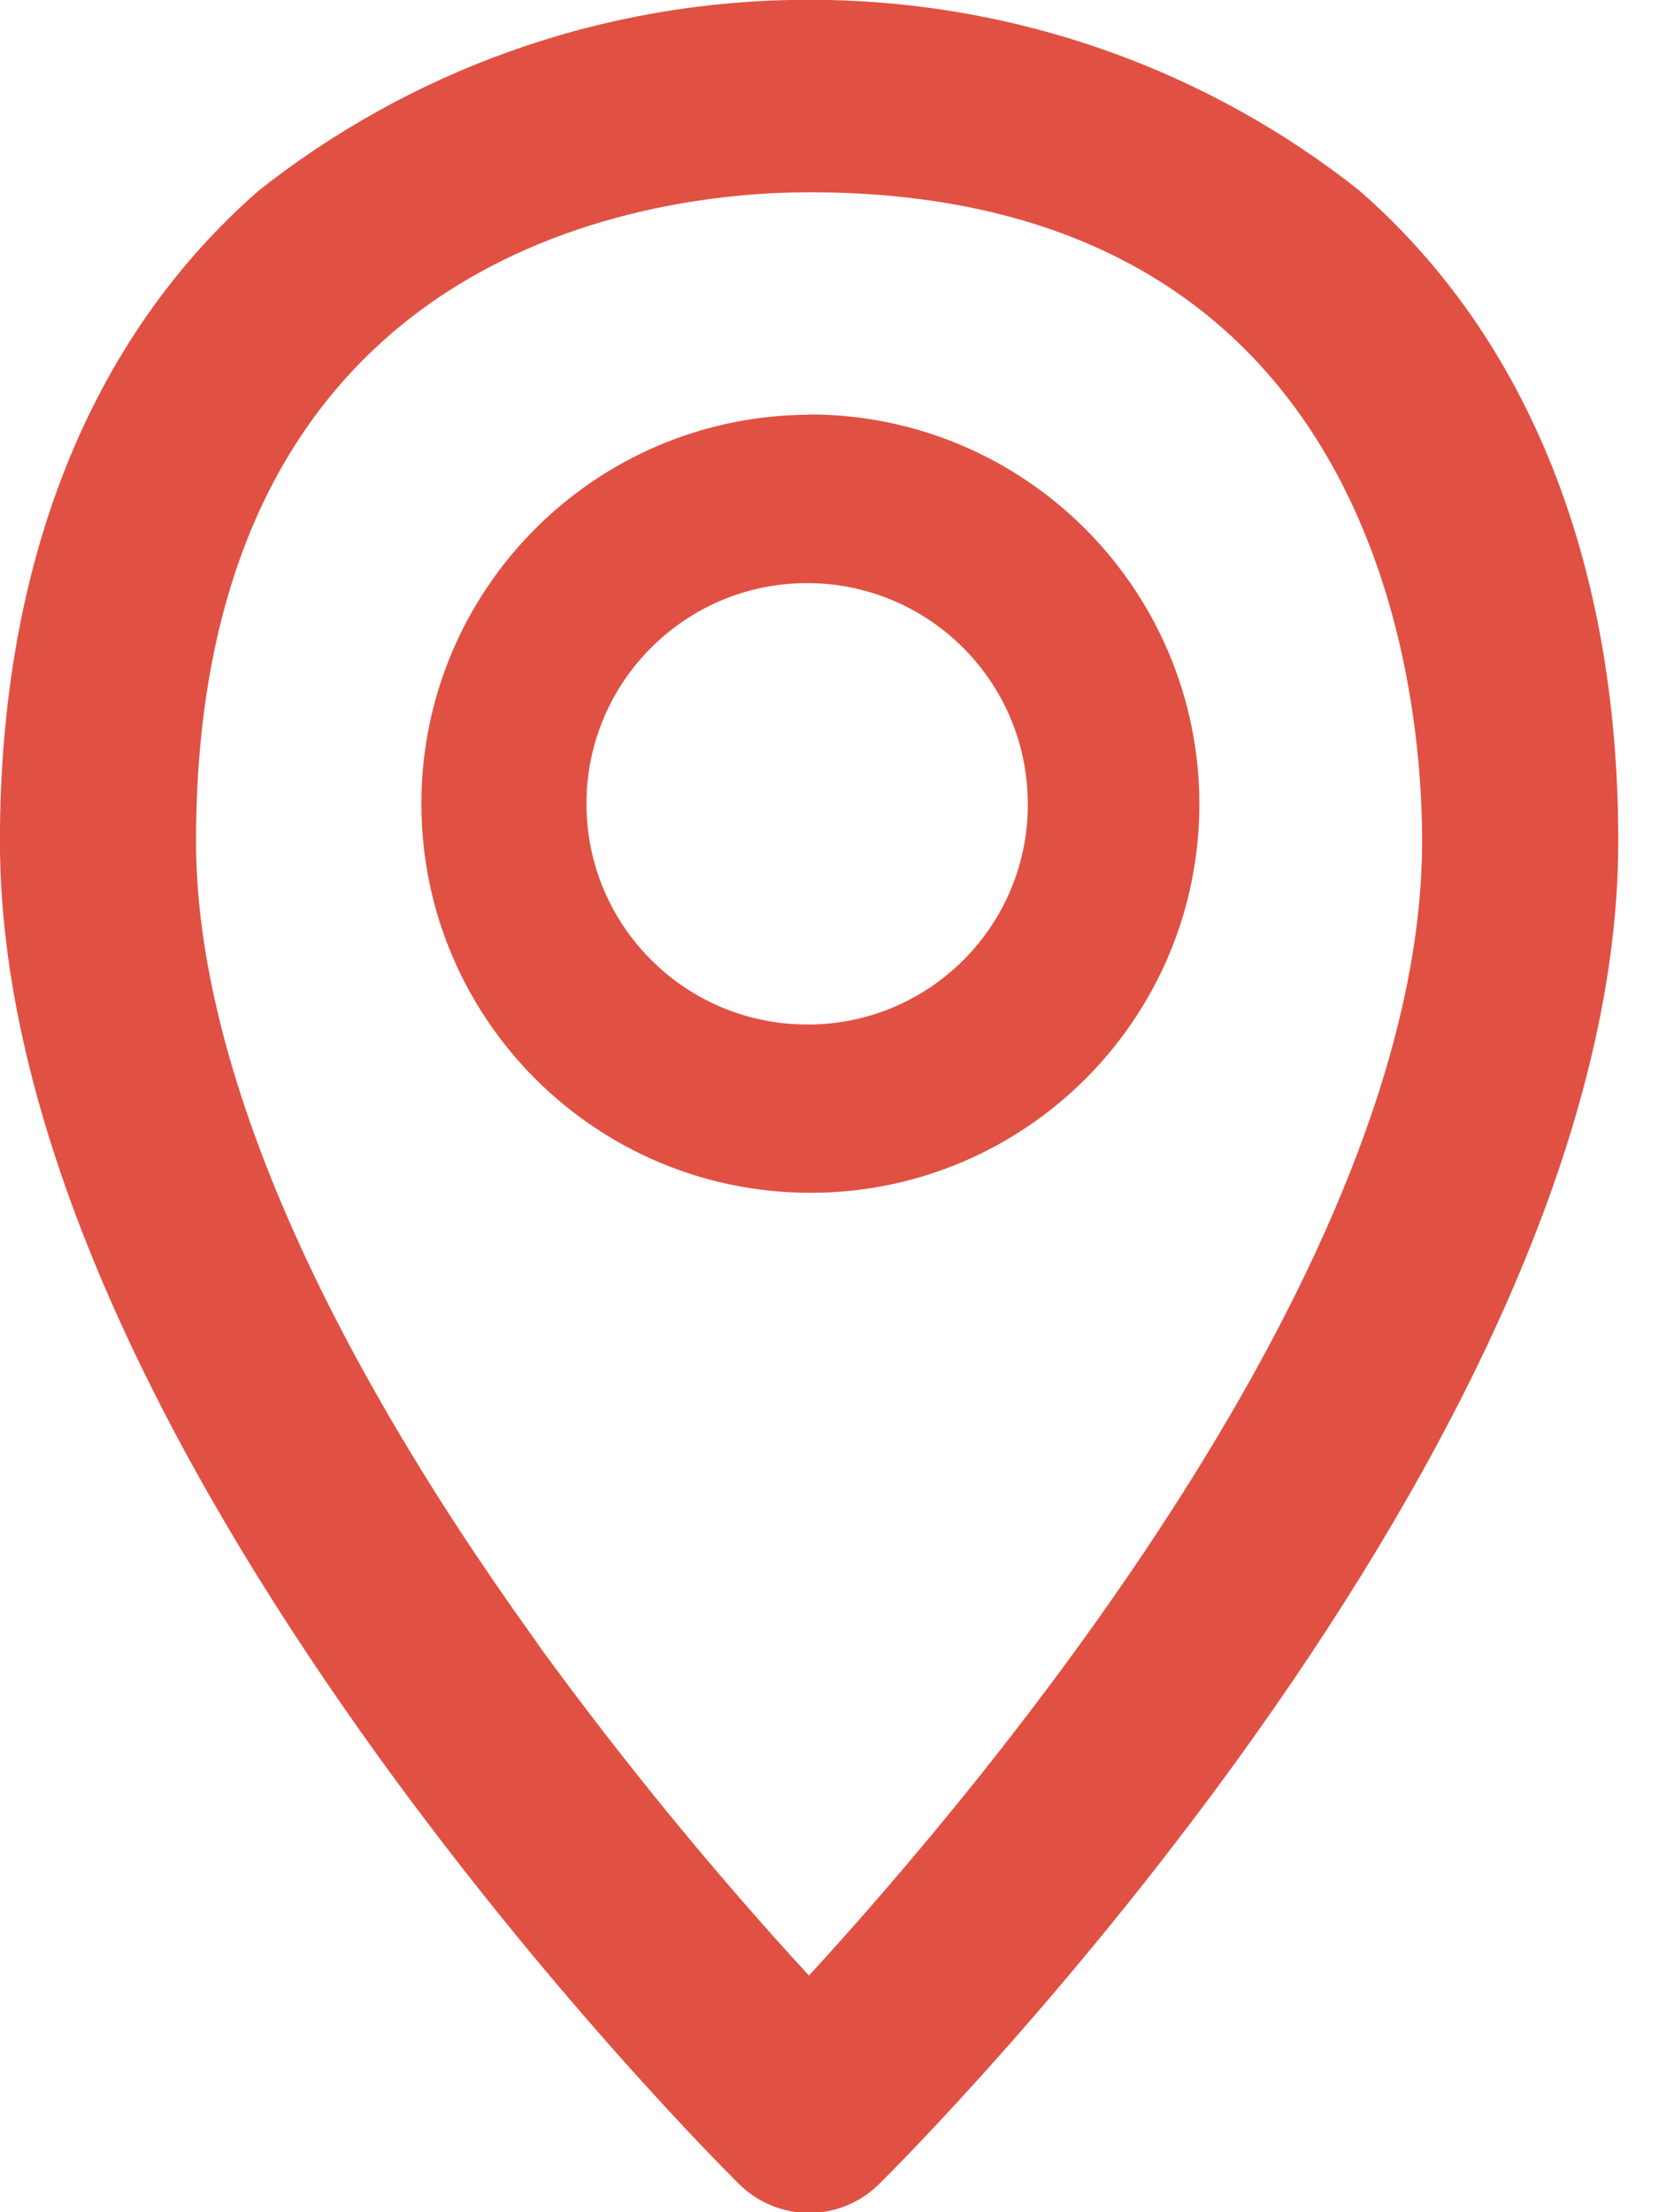 <svg width="24" height="32" viewBox="0 0 24 32" fill="none" xmlns="http://www.w3.org/2000/svg">
<path d="M19.668 2.759C17.5 1.037 14.724 -0.003 11.705 -0.003C8.685 -0.003 5.909 1.037 3.715 2.779L3.741 2.759C1.292 4.899 -0.001 8.153 -0.001 12.169C-0.001 20.915 10.261 31.166 10.697 31.598C10.957 31.852 11.312 32.01 11.705 32.01C12.097 32.01 12.453 31.852 12.712 31.598L12.712 31.598C13.149 31.166 23.411 20.916 23.411 12.169C23.411 8.154 22.117 4.899 19.668 2.759ZM11.703 28.577C10.347 27.103 9.041 25.511 7.827 23.848L7.72 23.694C4.525 19.249 2.836 15.263 2.836 12.169C2.836 3.457 9.624 2.781 11.704 2.781C19.933 2.781 20.573 9.967 20.573 12.169C20.573 18.296 14.219 25.834 11.703 28.577V28.577ZM11.703 5.999C8.604 6.011 6.096 8.526 6.096 11.627C6.096 14.735 8.616 17.254 11.724 17.254C14.832 17.254 17.351 14.735 17.351 11.627C17.344 8.515 14.819 5.995 11.707 5.995C11.706 5.995 11.706 5.995 11.705 5.995H11.705L11.703 5.999ZM11.703 14.819C11.695 14.819 11.686 14.819 11.676 14.819C9.913 14.819 8.484 13.39 8.484 11.627C8.484 9.864 9.913 8.435 11.676 8.435C13.439 8.435 14.868 9.864 14.868 11.627C14.868 11.63 14.869 11.634 14.869 11.638C14.869 13.389 13.455 14.809 11.706 14.82H11.705L11.703 14.819Z" fill="#E05143"/>
</svg>
